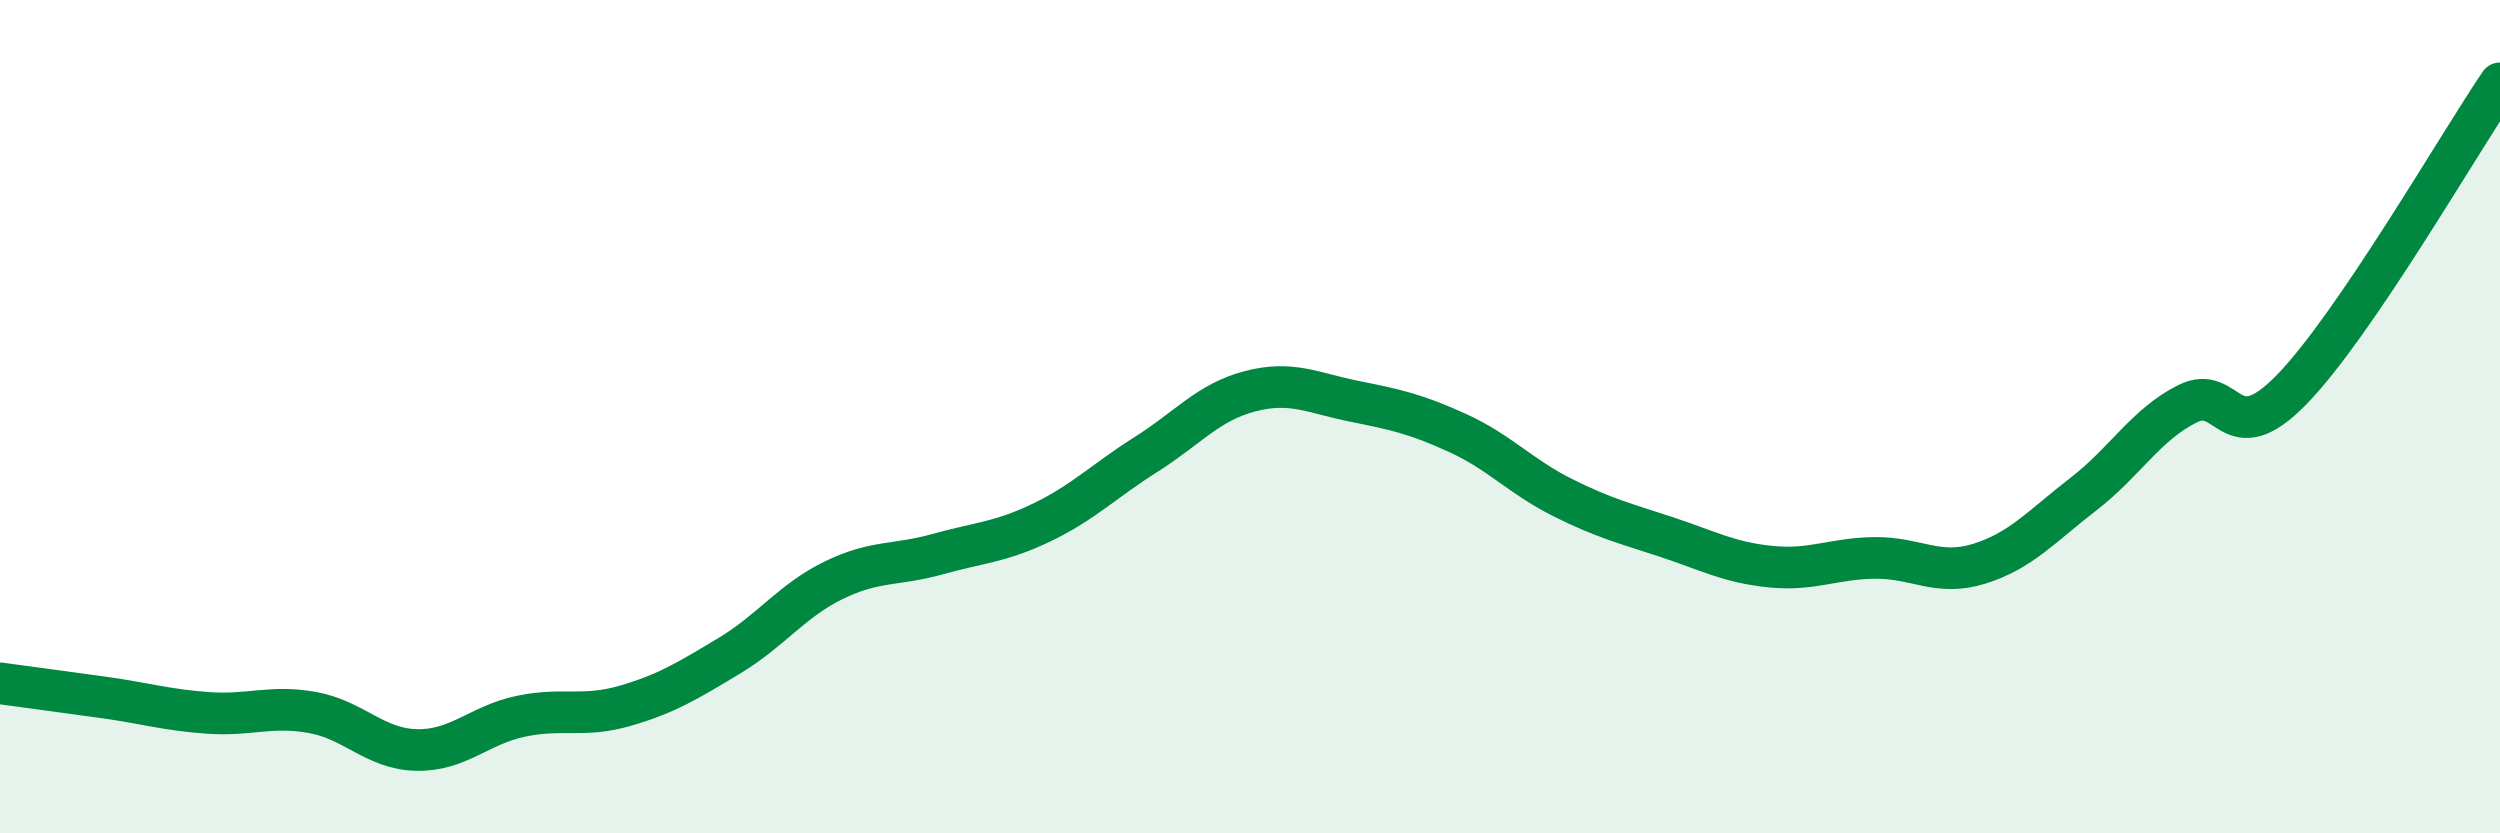 
    <svg width="60" height="20" viewBox="0 0 60 20" xmlns="http://www.w3.org/2000/svg">
      <path
        d="M 0,16.4 C 0.5,16.47 1.5,16.6 2.5,16.74 C 3.5,16.88 4,17.04 5,17.11 C 6,17.18 6.5,16.92 7.5,17.1 C 8.5,17.28 9,17.98 10,18 C 11,18.02 11.5,17.4 12.5,17.19 C 13.5,16.98 14,17.23 15,16.94 C 16,16.65 16.5,16.34 17.5,15.74 C 18.5,15.14 19,14.42 20,13.93 C 21,13.44 21.5,13.58 22.5,13.3 C 23.5,13.02 24,13.02 25,12.54 C 26,12.06 26.5,11.54 27.5,10.91 C 28.5,10.28 29,9.65 30,9.39 C 31,9.13 31.5,9.43 32.5,9.63 C 33.5,9.83 34,9.94 35,10.4 C 36,10.86 36.5,11.44 37.5,11.94 C 38.5,12.44 39,12.56 40,12.89 C 41,13.22 41.5,13.5 42.5,13.6 C 43.5,13.7 44,13.4 45,13.39 C 46,13.38 46.5,13.84 47.5,13.53 C 48.5,13.22 49,12.63 50,11.86 C 51,11.09 51.5,10.19 52.5,9.69 C 53.5,9.19 53.5,10.89 55,9.35 C 56.5,7.81 59,3.47 60,2L60 20L0 20Z"
        fill="#008740"
        opacity="0.1"
        stroke-linecap="round"
        stroke-linejoin="round"
      />
      <path
        d="M 0,16.4 C 0.5,16.47 1.5,16.6 2.5,16.74 C 3.5,16.88 4,17.04 5,17.11 C 6,17.18 6.5,16.92 7.5,17.1 C 8.5,17.28 9,17.98 10,18 C 11,18.02 11.5,17.4 12.5,17.19 C 13.5,16.98 14,17.23 15,16.94 C 16,16.65 16.5,16.34 17.5,15.74 C 18.5,15.14 19,14.42 20,13.93 C 21,13.44 21.5,13.58 22.5,13.3 C 23.5,13.02 24,13.02 25,12.54 C 26,12.06 26.5,11.54 27.5,10.91 C 28.5,10.28 29,9.65 30,9.39 C 31,9.13 31.5,9.43 32.5,9.63 C 33.5,9.83 34,9.94 35,10.4 C 36,10.86 36.5,11.44 37.5,11.94 C 38.5,12.44 39,12.56 40,12.89 C 41,13.22 41.5,13.5 42.5,13.6 C 43.5,13.7 44,13.4 45,13.39 C 46,13.38 46.5,13.84 47.5,13.53 C 48.5,13.22 49,12.63 50,11.86 C 51,11.09 51.5,10.19 52.5,9.69 C 53.5,9.19 53.5,10.89 55,9.35 C 56.5,7.81 59,3.47 60,2"
        stroke="#008740"
        stroke-width="1"
        fill="none"
        stroke-linecap="round"
        stroke-linejoin="round"
      />
    </svg>
  